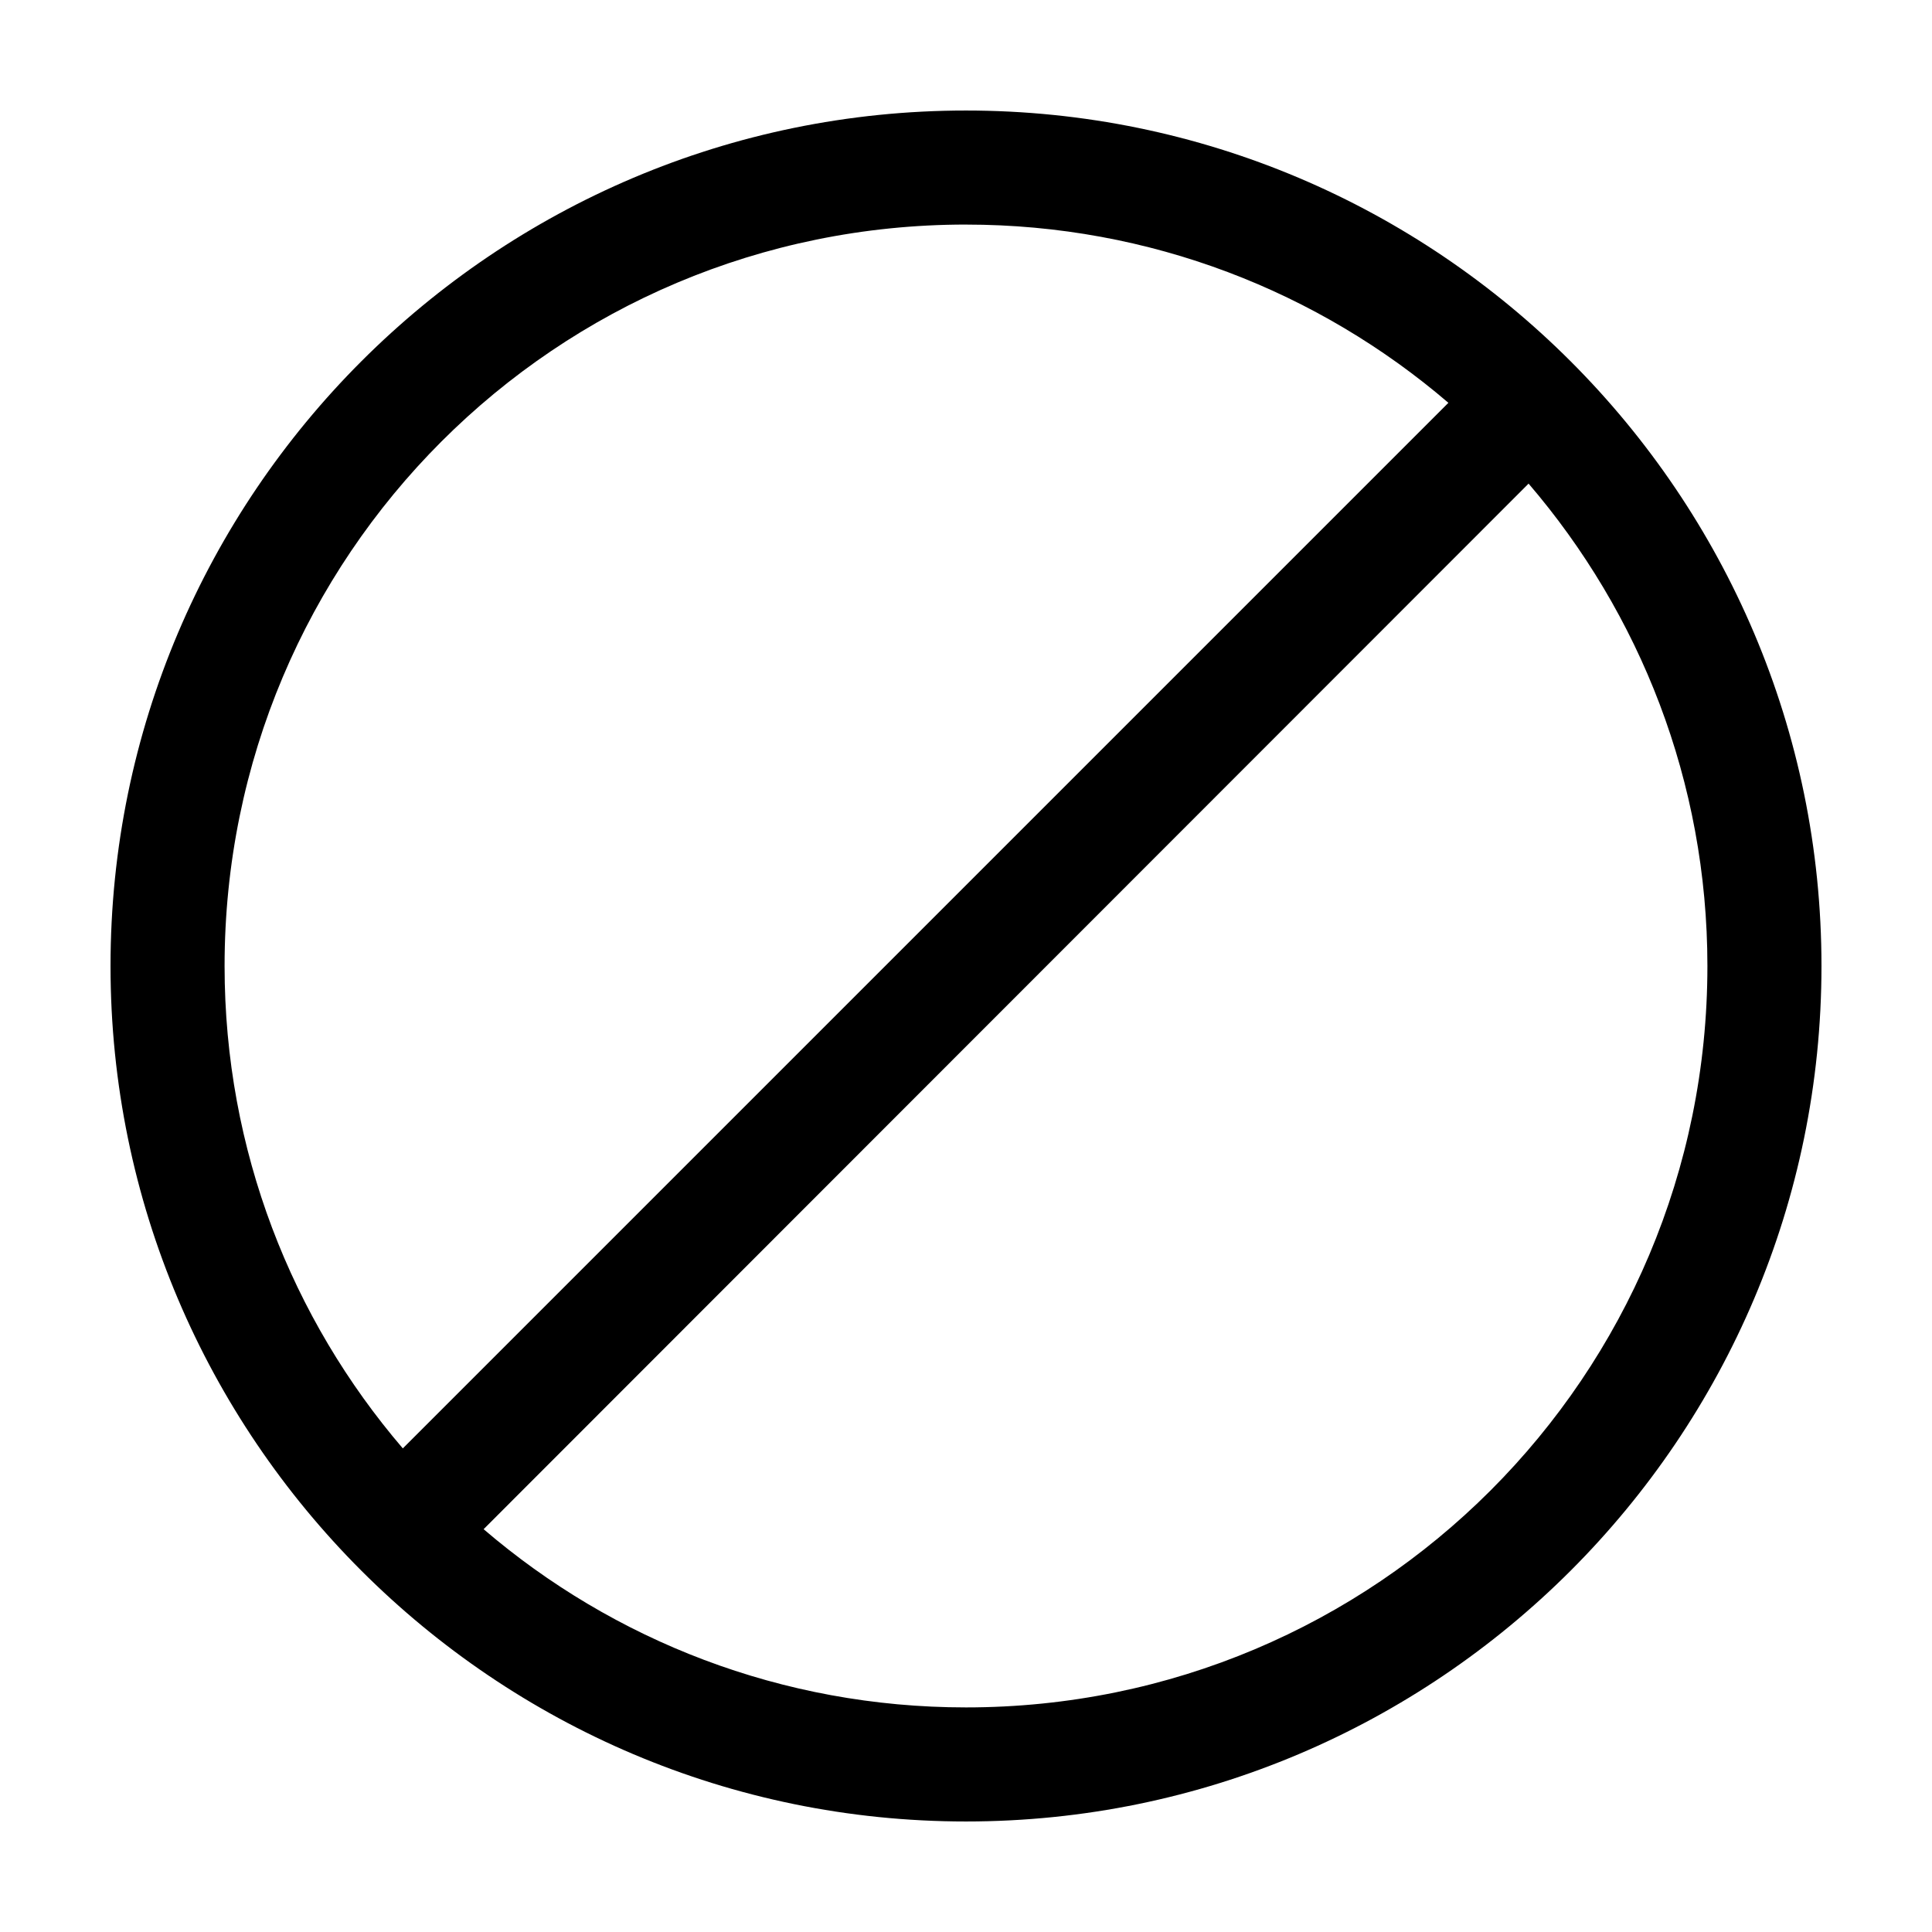 <?xml version="1.0" encoding="UTF-8"?>
<!-- Uploaded to: SVG Repo, www.svgrepo.com, Generator: SVG Repo Mixer Tools -->
<svg fill="#000000" width="800px" height="800px" version="1.1" viewBox="144 144 512 512" xmlns="http://www.w3.org/2000/svg">
 <path d="m400 173.29c-125.04 0-226.71 101.68-226.71 226.71 0 125.03 101.68 226.71 226.71 226.71 125.03 0 226.71-101.68 226.71-226.71 0-125.04-101.68-226.71-226.71-226.71zm0 30.227c48.871 0 93.5 17.816 127.84 47.234l-277.09 277.09c-29.418-34.34-47.234-78.969-47.234-127.84 0-108.7 87.793-196.49 196.49-196.49zm149.09 68.645c29.457 34.352 47.391 78.934 47.391 127.84 0 108.7-87.789 196.48-196.48 196.48-48.875 0-93.504-17.812-127.84-47.23z"/>
</svg>